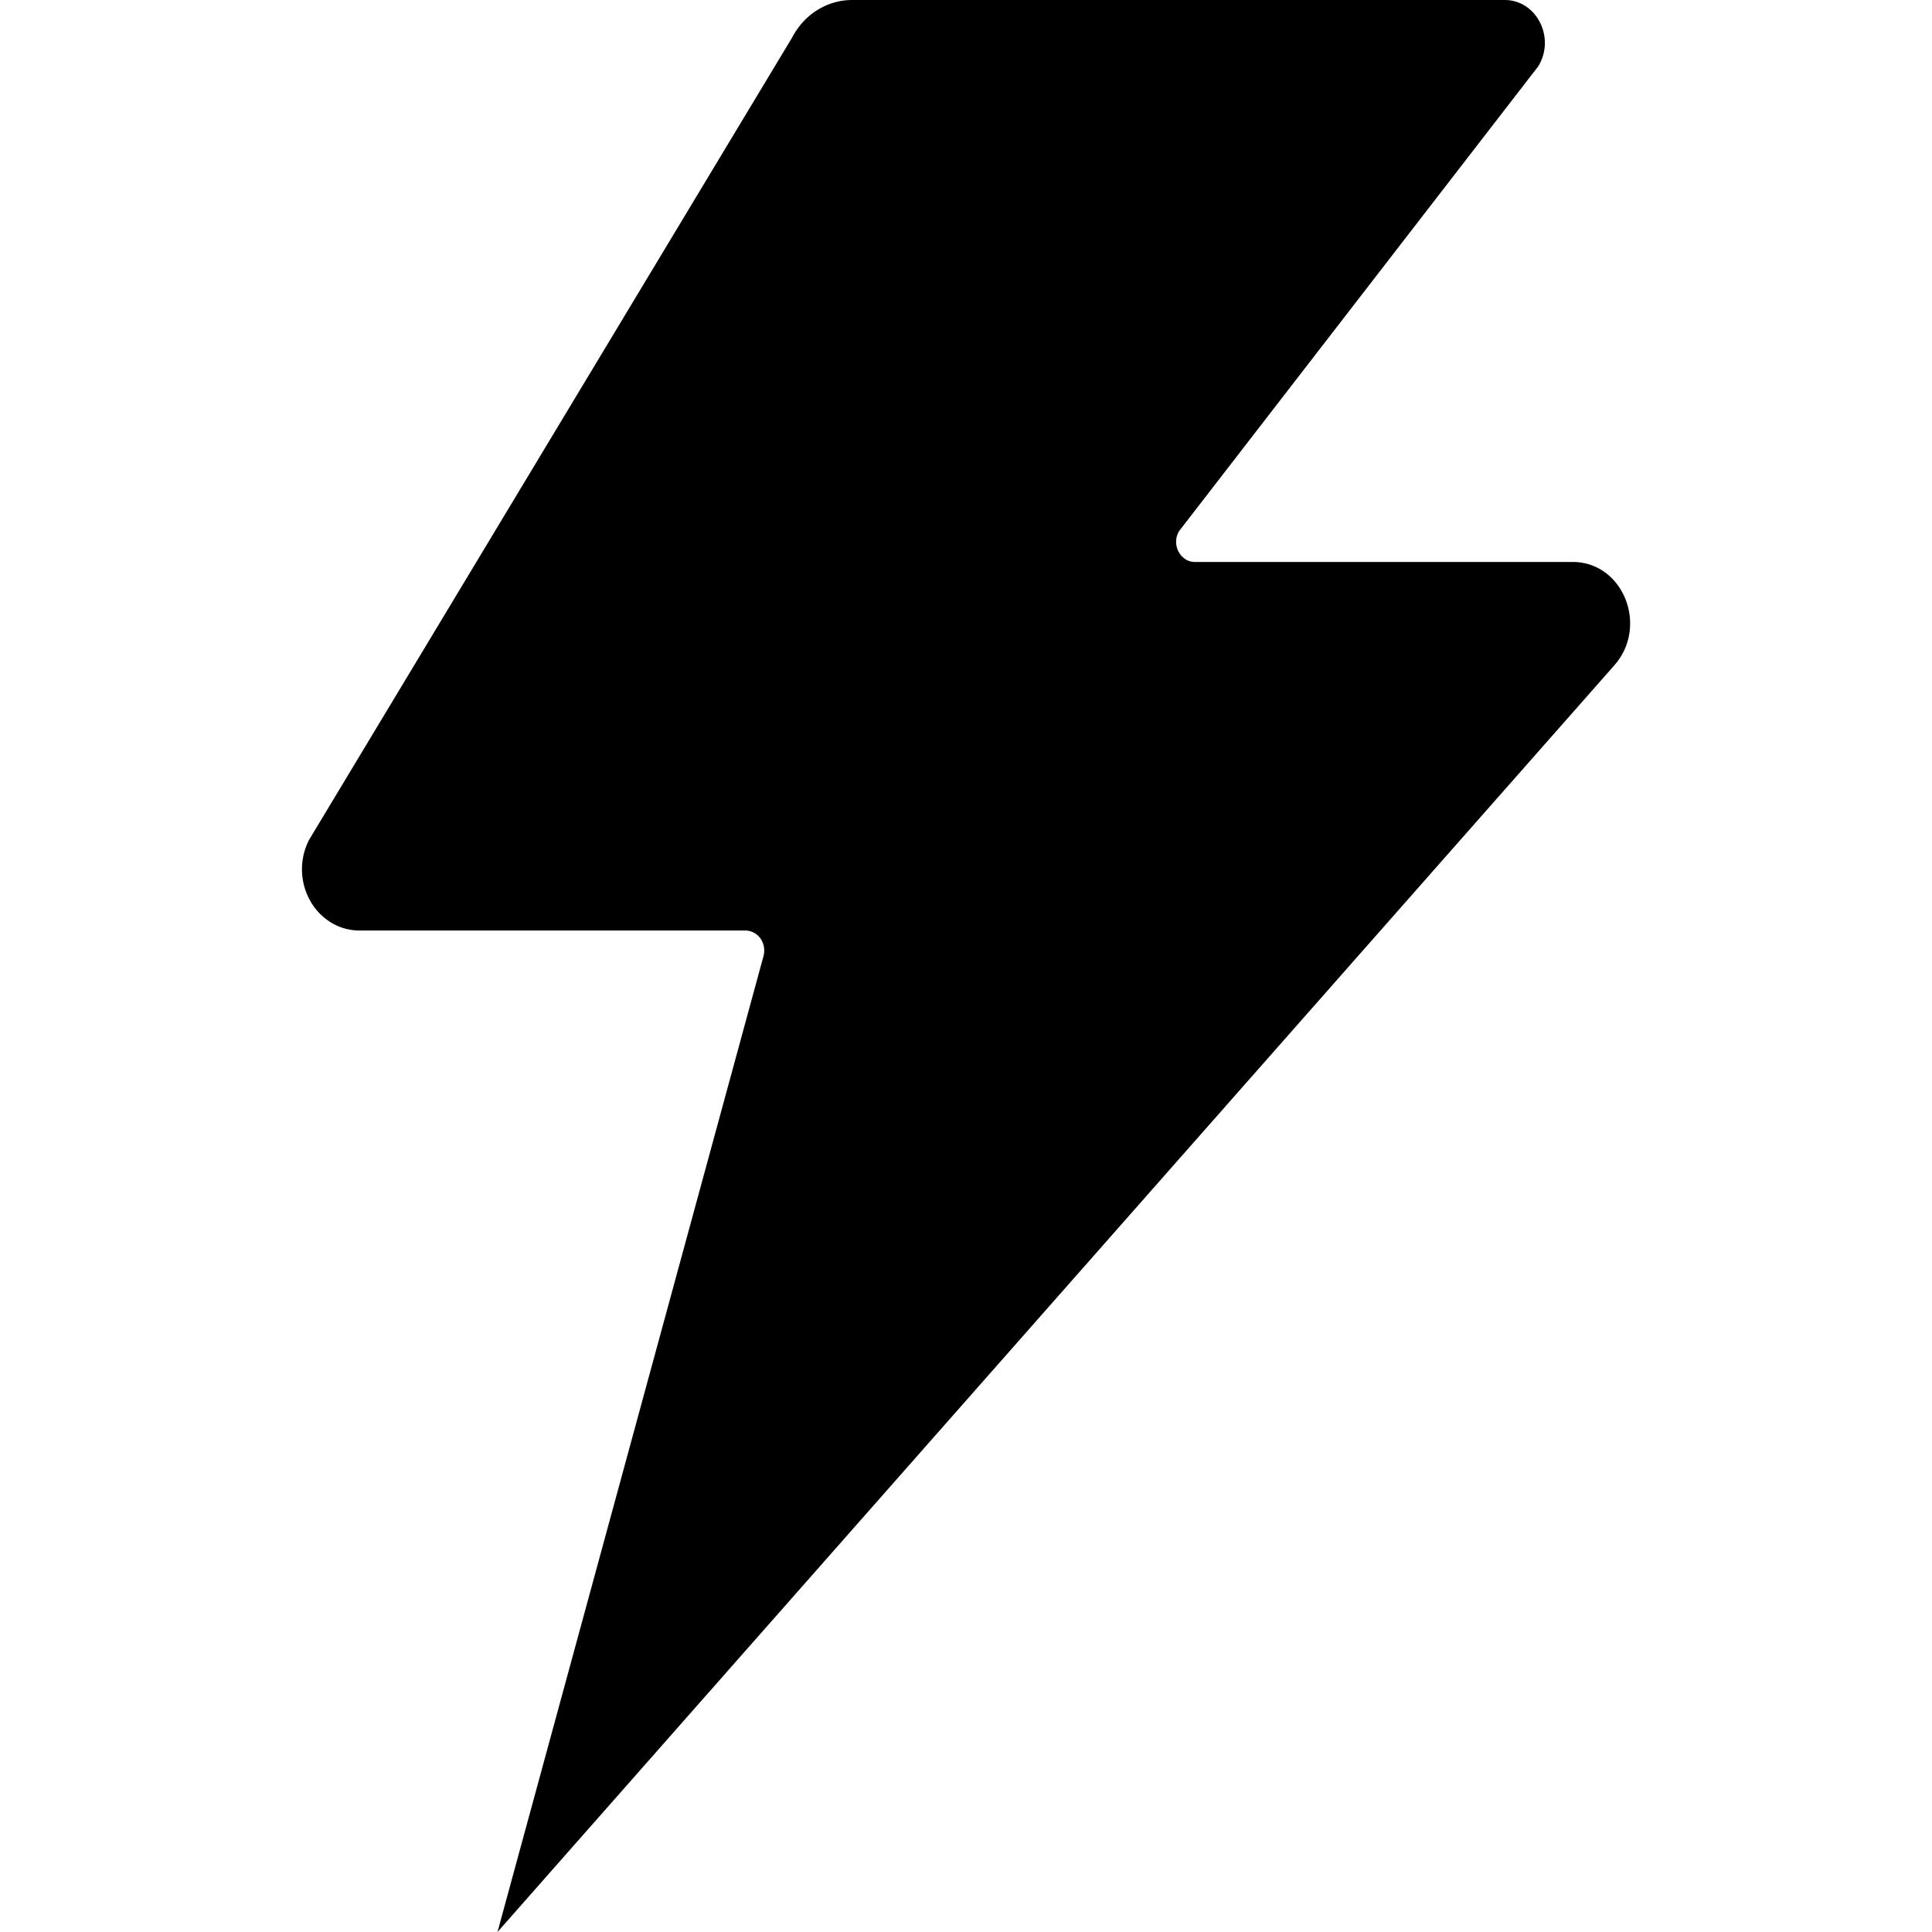 <svg xmlns="http://www.w3.org/2000/svg" width="16" height="16" fill="currentColor" class="qi-1014" viewBox="0 0 16 16">
  <path d="M7.058 0h5.403c.264 0 .422.311.279.548l-2.975 3.85a.173.173 0 0 0 .05.232.147.147 0 0 0 .08.024h3.13c.416 0 .63.53.345.855L4.12 16l2.203-8.082a.177.177 0 0 0-.025-.146.159.159 0 0 0-.055-.048.148.148 0 0 0-.07-.018H2.976a.451.451 0 0 1-.236-.067.49.49 0 0 1-.173-.183.532.532 0 0 1-.006-.503L6.56.311C6.66.119 6.85 0 7.057 0Z"/>
</svg>